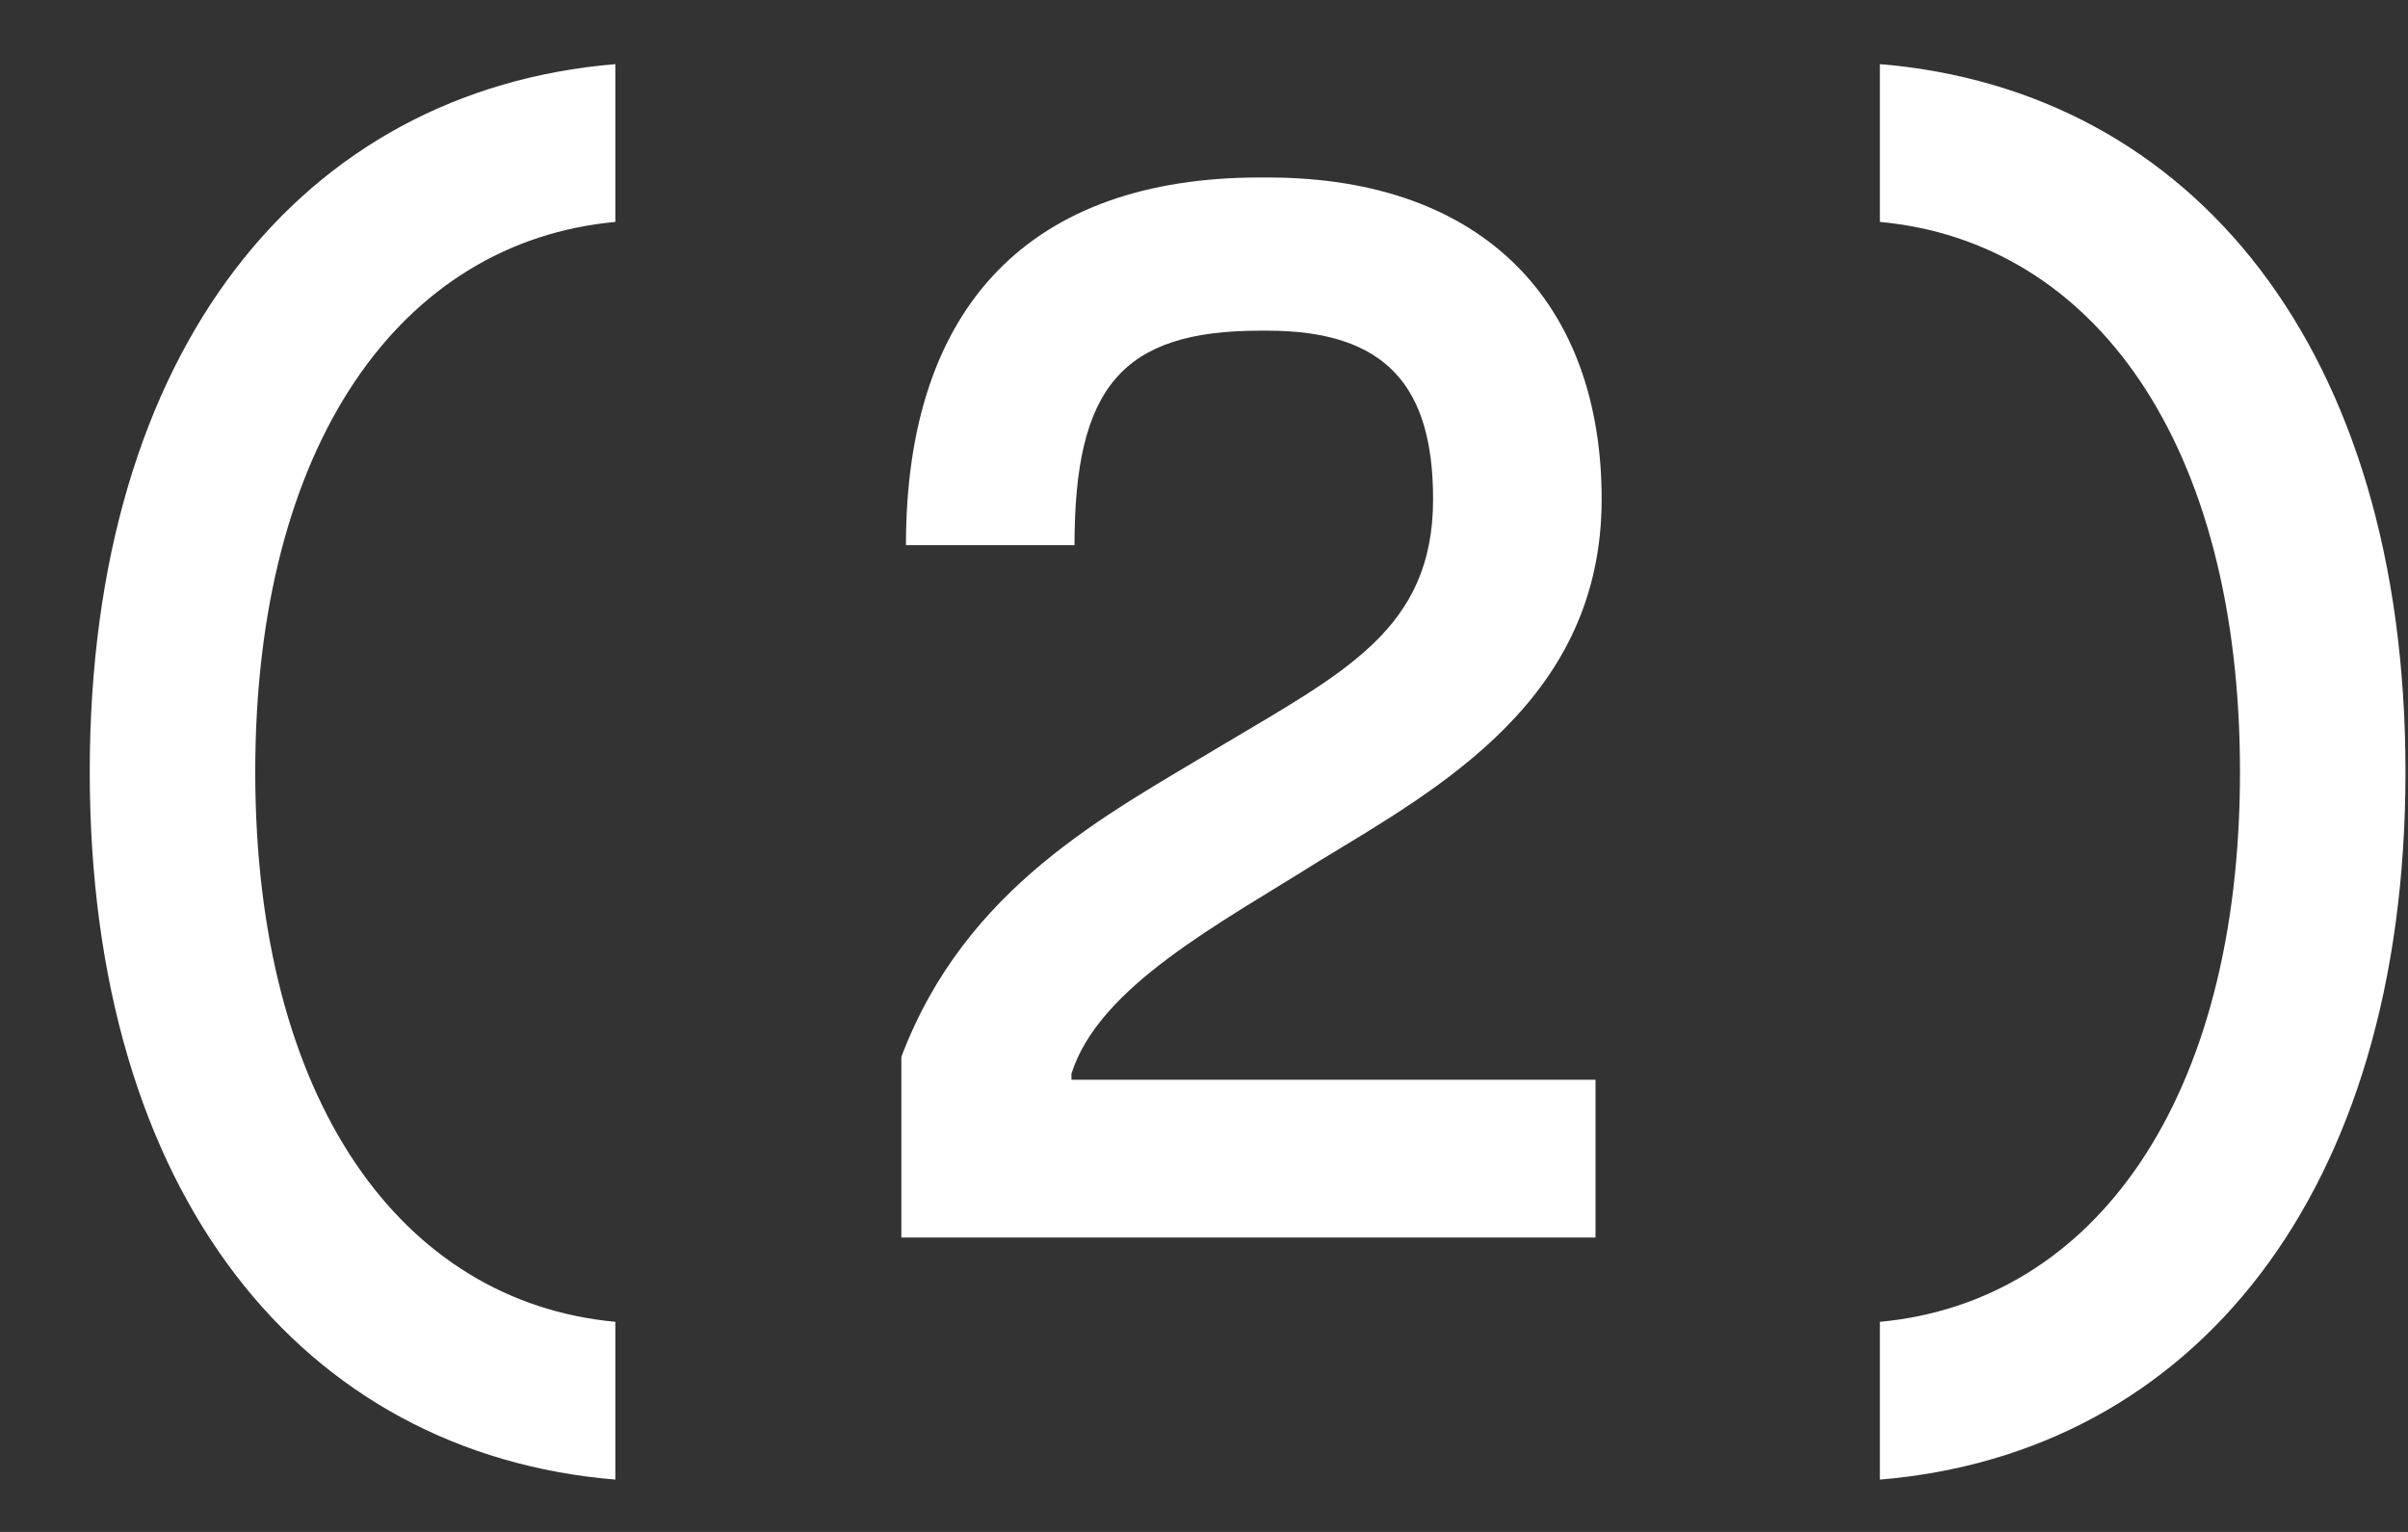 <?xml version="1.0" encoding="UTF-8"?> <svg xmlns="http://www.w3.org/2000/svg" width="22" height="14" viewBox="0 0 22 14" fill="none"><rect x="0" y="0" width="22" height="14" fill="#333333" stroke="none"/> <path d="M5.622 12.08C3.662 11.898 2.332 10.05 2.332 7.054C2.332 4.058 3.662 2.21 5.622 2.028V0.586C2.766 0.824 0.82 3.19 0.82 7.054C0.82 10.918 2.766 13.284 5.622 13.522V12.08Z" fill="white"></path> <path d="M14.577 11.31V9.868H9.789V9.812C10.041 9.014 11.147 8.44 12.057 7.866C13.163 7.194 14.633 6.382 14.633 4.562C14.633 2.784 13.569 1.622 11.581 1.622H11.511C9.425 1.622 8.277 2.784 8.277 4.982H9.817C9.817 3.54 10.251 3.022 11.511 3.022H11.581C12.673 3.022 13.093 3.54 13.093 4.562C13.093 5.752 12.281 6.144 11.133 6.83C10.111 7.446 8.823 8.104 8.235 9.658V11.31H14.577Z" fill="white"></path> <path d="M17.175 13.522C20.031 13.284 21.977 10.918 21.977 7.054C21.977 3.19 20.031 0.824 17.175 0.586V2.028C19.135 2.21 20.465 4.058 20.465 7.054C20.465 10.05 19.135 11.898 17.175 12.08V13.522Z" fill="white"></path> </svg> 